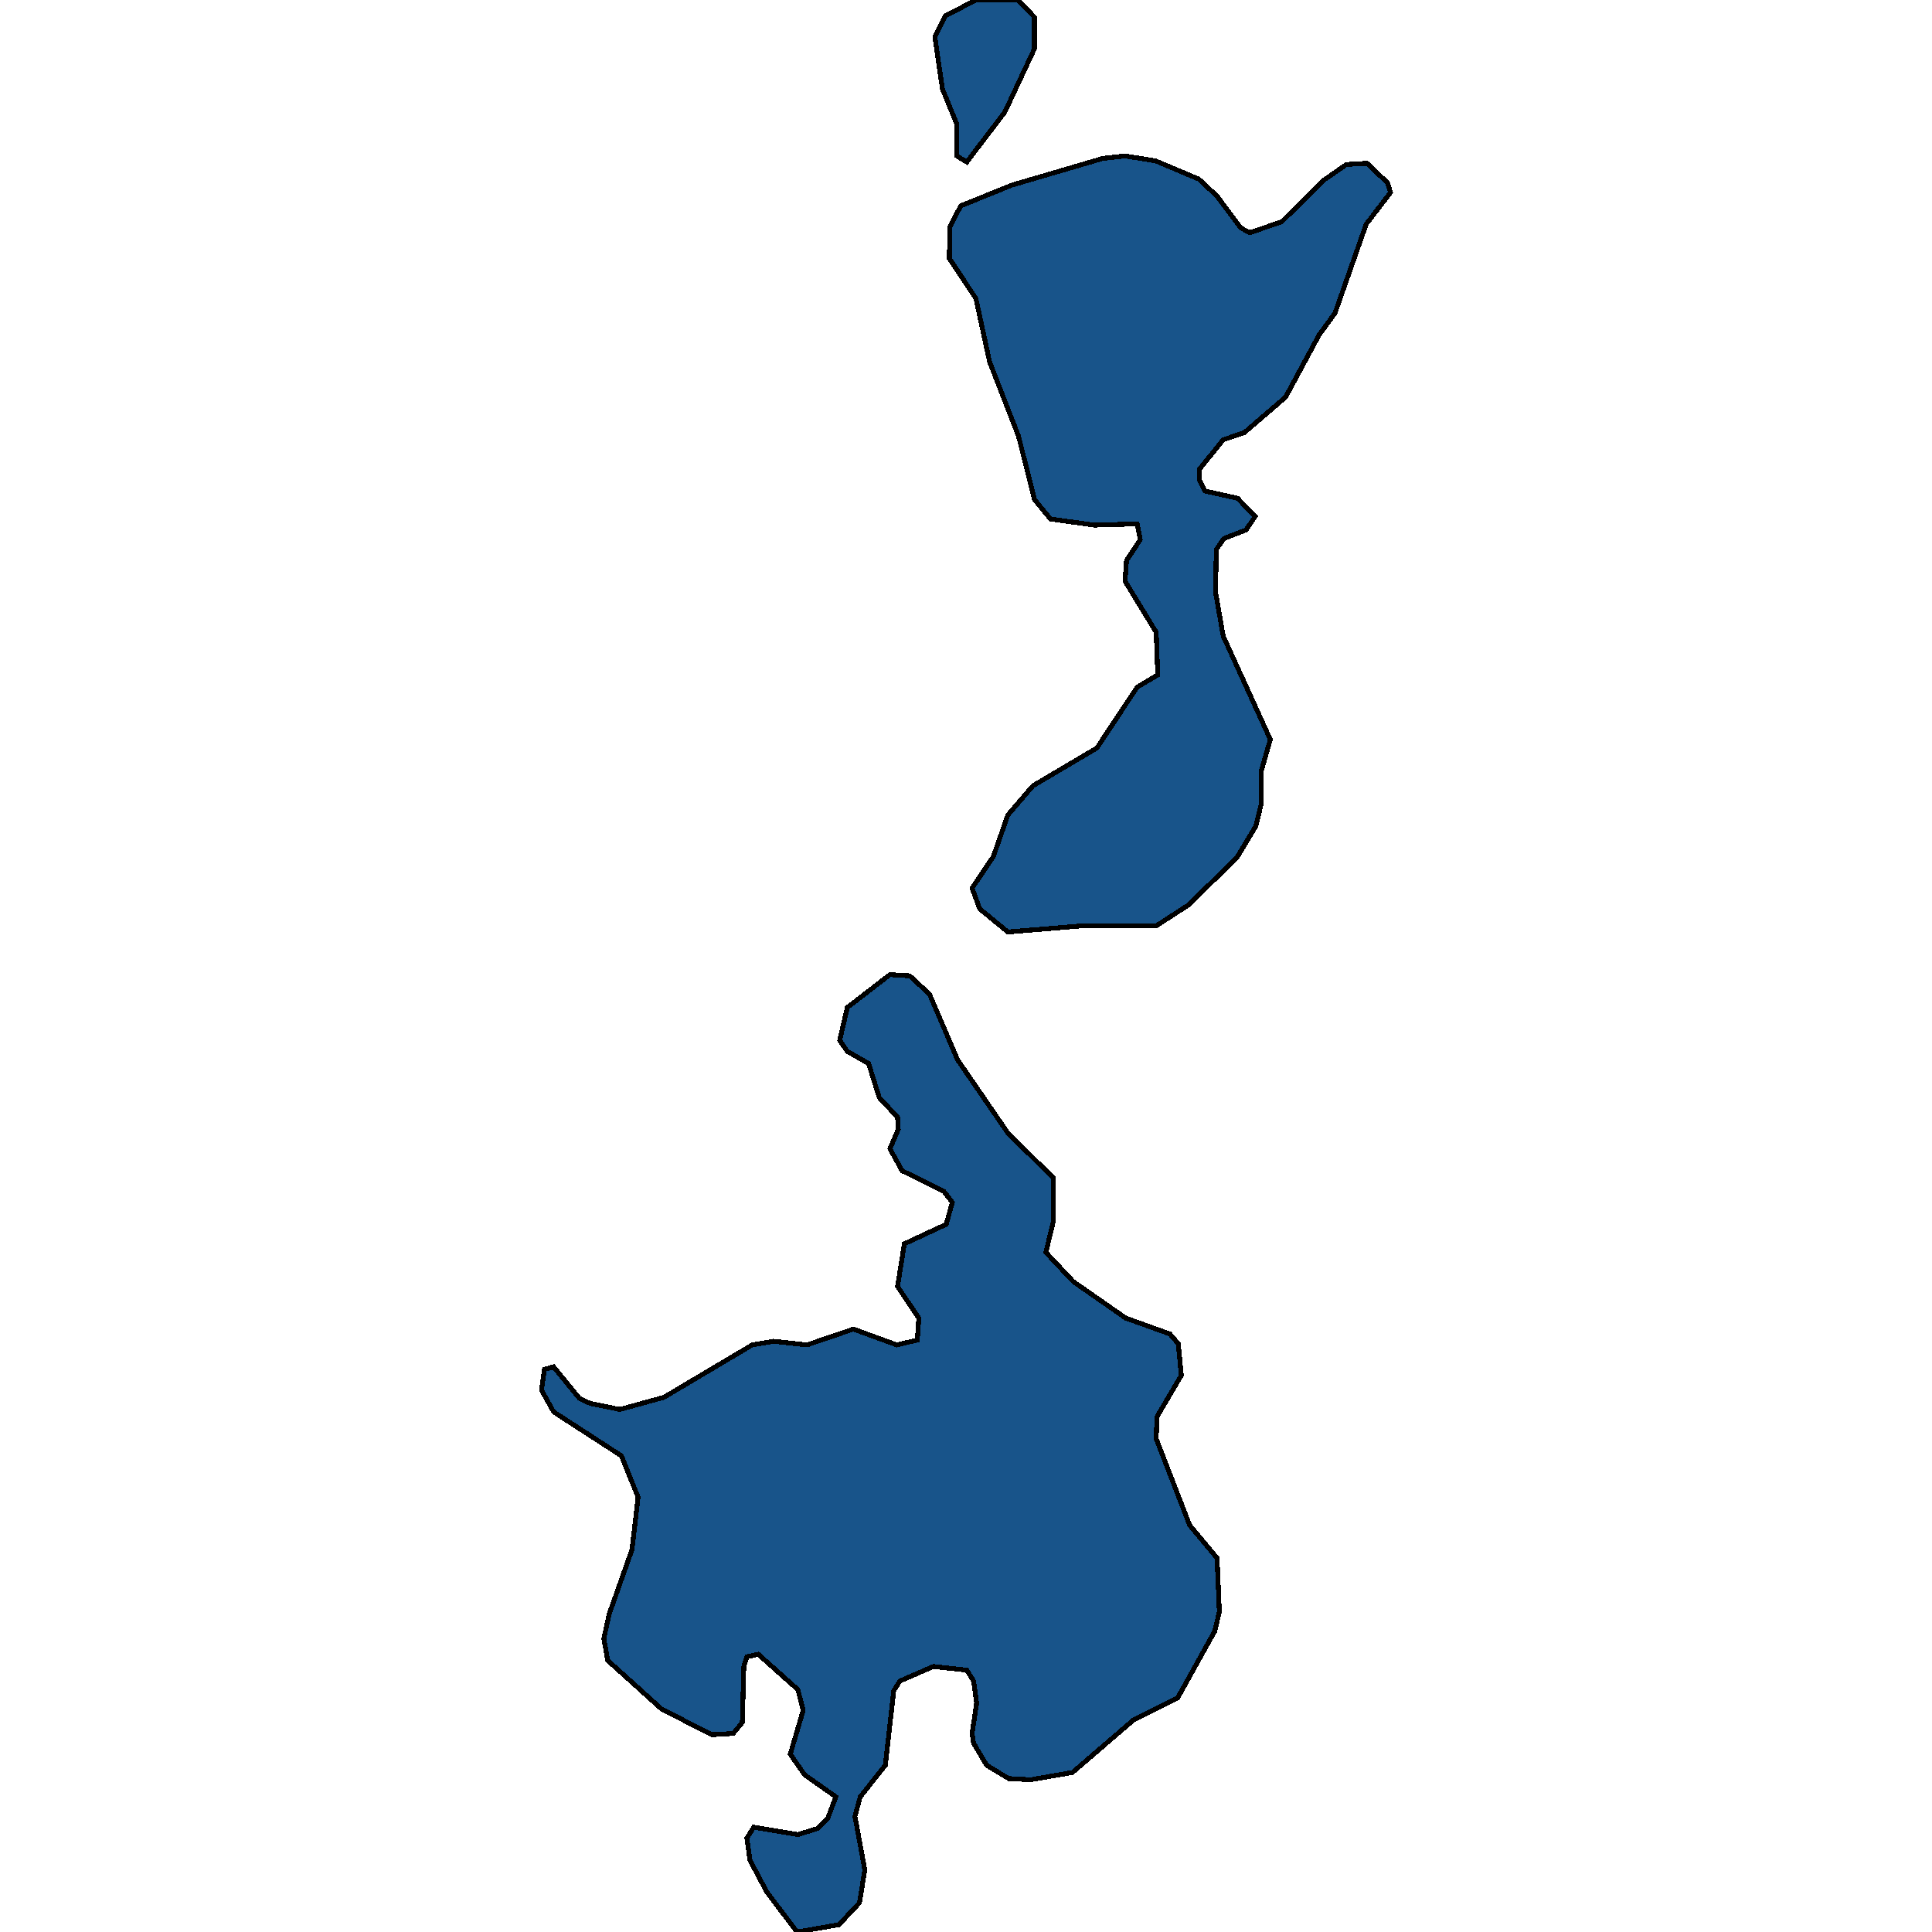 <svg xmlns="http://www.w3.org/2000/svg" width="400" height="400"><path d="m243.947 278.199.63 6.557-5.04 8.574-.158 4.54 6.93 17.904 5.671 6.81.473 11.095-.945 4.035-7.719 13.87-9.136 4.539-12.6 10.843-8.664 1.513-4.568-.252-4.568-2.774-2.678-4.539-.315-2.017.945-6.305-.63-4.539-1.417-2.27-6.931-.756-6.93 3.026-1.261 2.018-1.733 15.382-5.198 6.557-1.102 4.034 2.047 11.096-1.102 6.808-4.253 4.539L165.03 400l-6.3-8.321-3.465-6.557-.63-4.539 1.417-2.27 9.136 1.514 4.095-1.261 2.048-2.017 1.733-4.54-6.458-4.539-2.993-4.286 2.678-9.079-1.103-4.287-8.19-7.313-2.364.505-.63 2.017-.315 11.6-1.89 2.27-4.41.252-10.396-5.296-11.184-10.087-.788-4.539 1.103-5.043 4.726-13.366 1.26-10.844-3.466-8.574-14.019-9.079-2.52-4.54.63-4.286 1.89-.505 5.356 6.557 2.205 1.009 6.143 1.26 9.136-2.52 18.272-10.845 4.41-.757 6.931.757 9.609-3.279 8.978 3.279 4.253-1.009.315-4.54-4.41-6.556 1.417-8.827 8.664-4.035 1.26-4.54-1.733-2.27-8.663-4.287-2.52-4.54 1.732-4.034-.157-2.522-3.78-4.036-2.206-7.061-4.41-2.522-1.576-2.27 1.576-6.81 8.82-6.81 4.096.253 4.095 3.783 5.828 13.62 10.396 15.131 9.451 9.331v8.827l-1.575 6.557 5.67 6.053 10.87 7.566 9.135 3.278Zm12.916-231.03 1.89 1.01 6.616-2.27 8.663-8.577 4.726-3.279 4.253-.252 4.253 4.036.63 2.018-5.04 6.558-6.459 18.414-3.308 4.54-6.93 12.864-8.506 7.314-4.41 1.514-4.884 6.053v2.27l1.103 2.27 6.773 1.514 3.623 3.783-1.89 2.775-4.568 1.765-1.575 2.27-.158 8.828 1.575 9.08 9.766 21.439-1.89 6.558v6.81l-1.102 4.54-3.938 6.557-10.081 9.836-6.616 4.287h-15.437l-15.279 1.261-5.828-4.791-1.575-4.288 4.41-6.558 2.993-8.575 5.198-6.053 13.232-7.819 8.348-12.61 4.253-2.523-.315-8.827-6.458-10.594.315-4.288 2.835-4.287-.63-3.28-8.82.253-9.137-1.261-3.308-4.036-3.307-13.116-5.986-15.386-2.835-13.116-5.513-8.324.157-6.558 2.205-4.288 10.554-4.289 18.902-5.549 4.568-.504 6.3 1.009 8.979 3.783 3.78 3.532Zm-48.83-23.962-7.875 10.342-2.048-1.261v-6.559l-2.993-7.315-1.575-10.847 2.205-4.288 6.3-3.279h8.664l3.465 3.532v6.558Z" style="stroke:#000;fill:#18548a;shape-rendering:crispEdges;stroke-width:1px"/></svg>